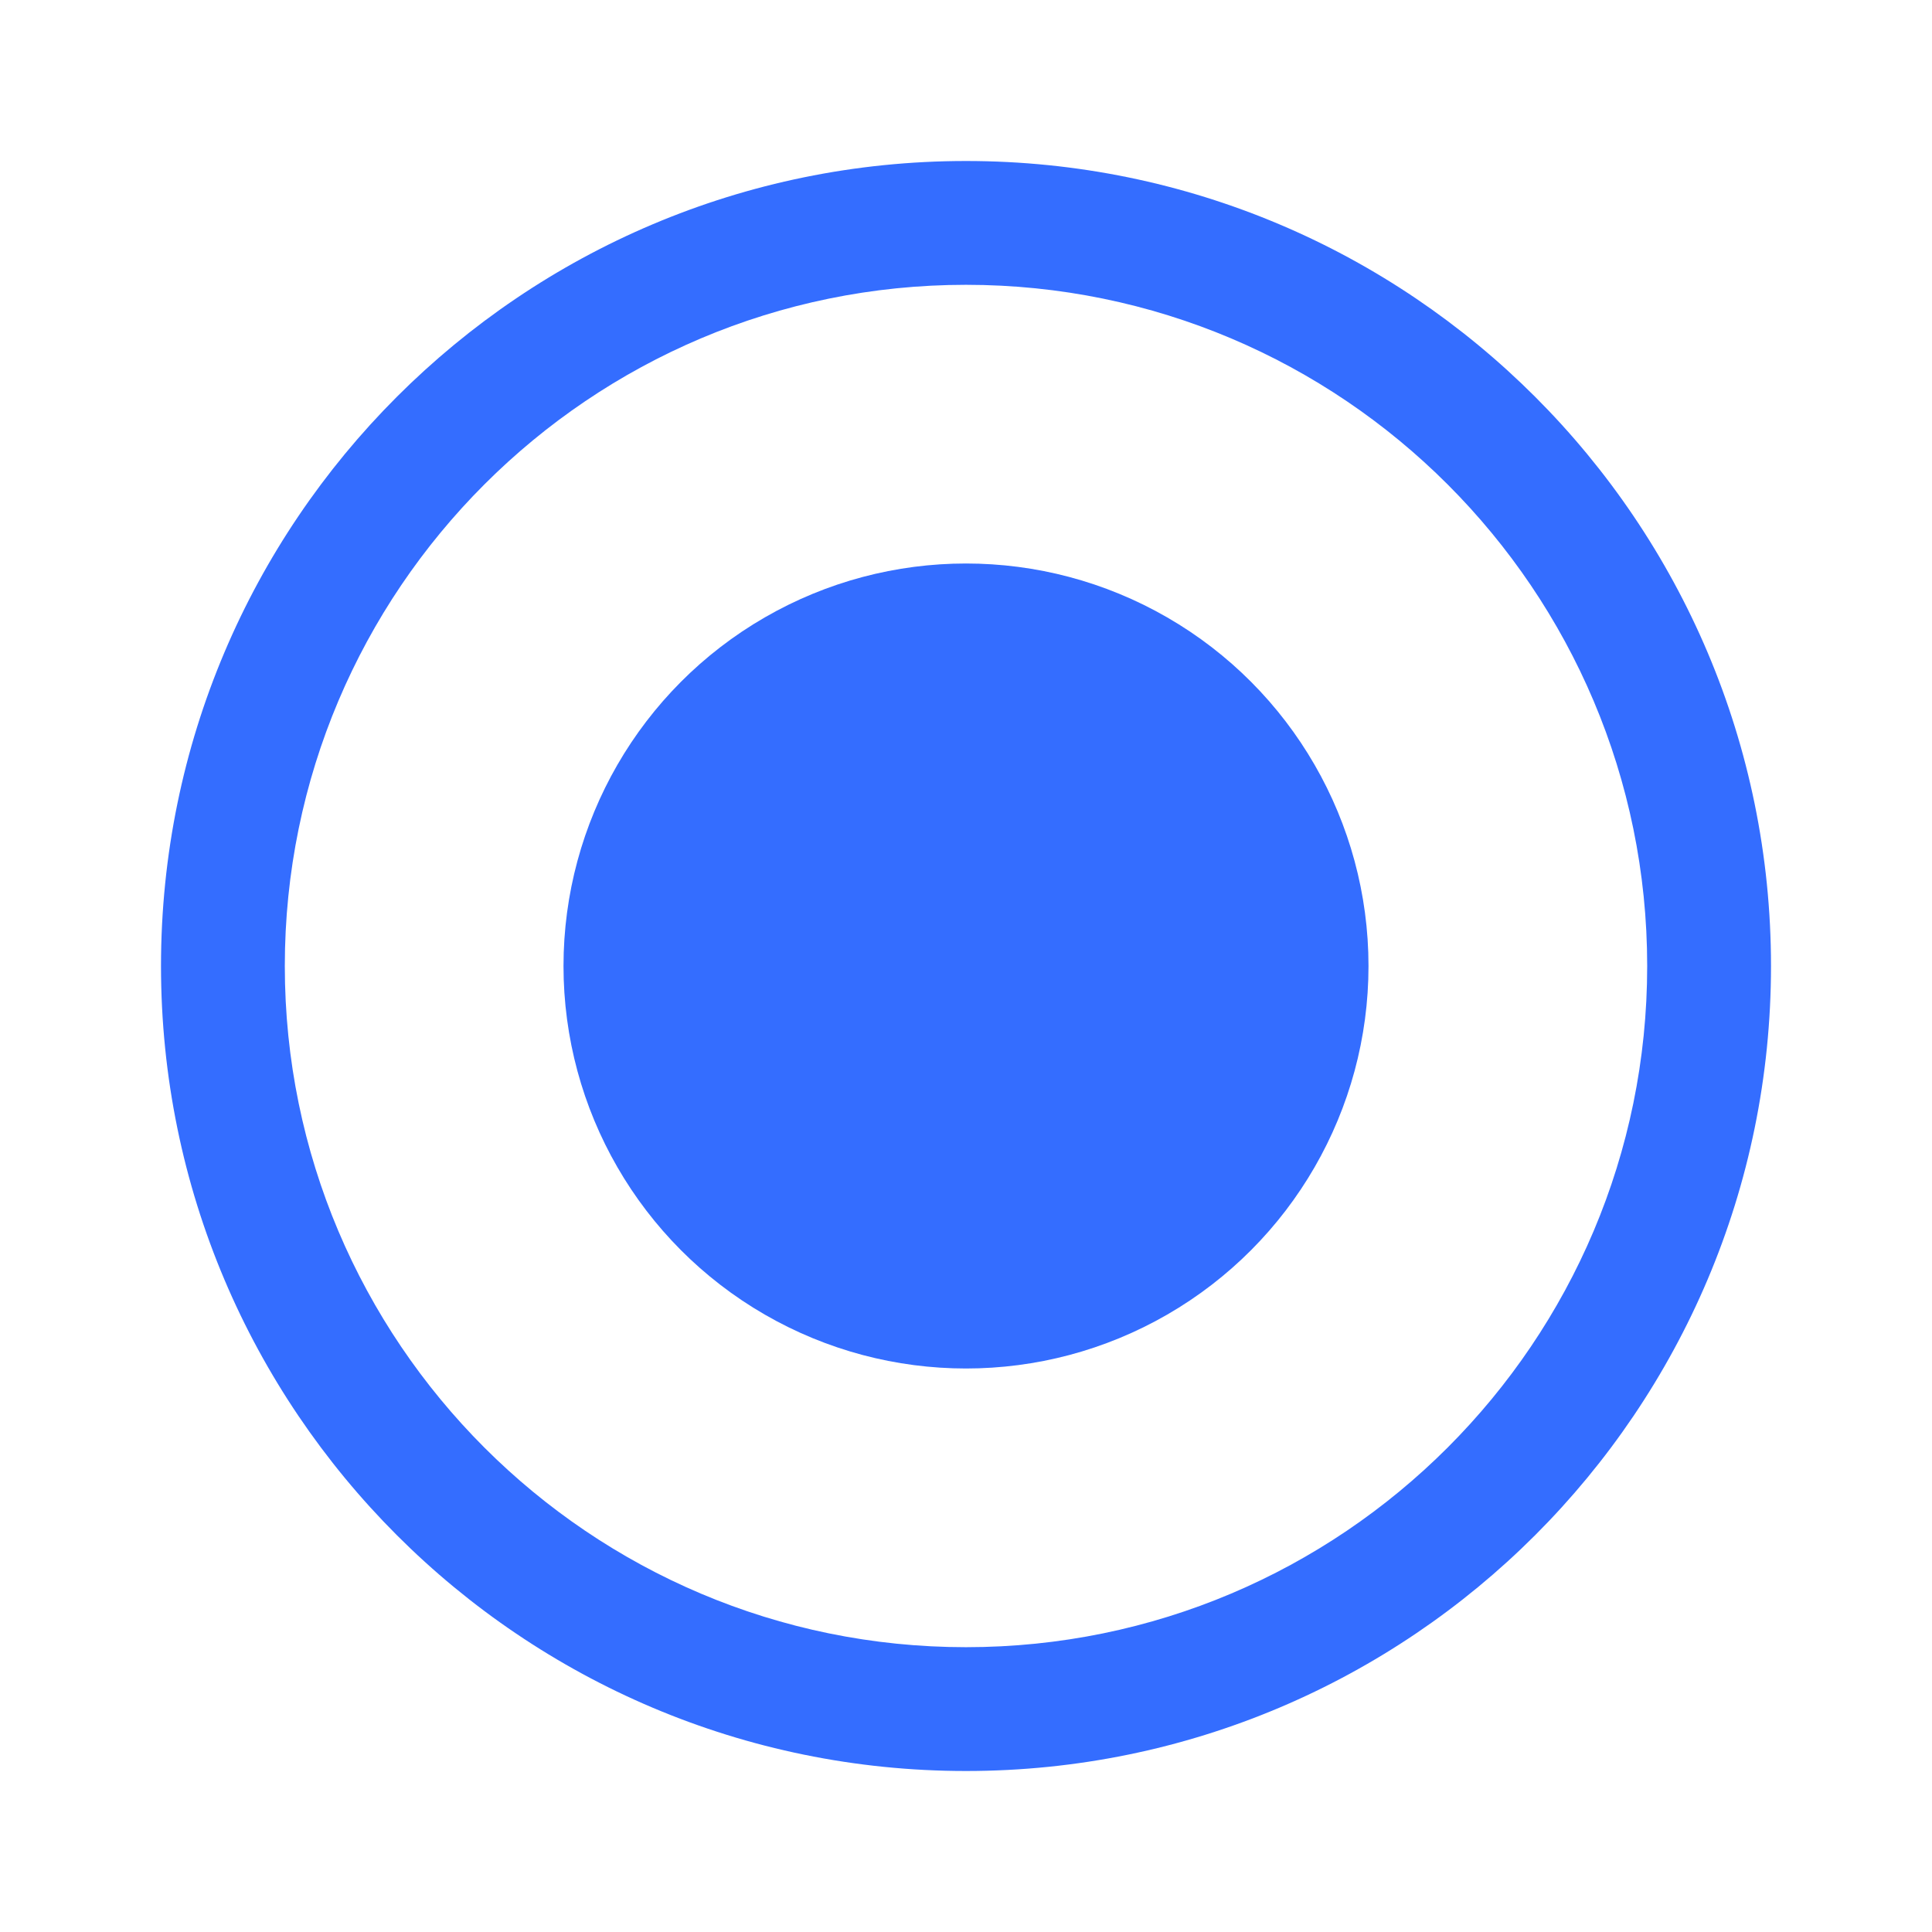 <svg width="24" height="24" viewBox="0 0 24 24" fill="none" xmlns="http://www.w3.org/2000/svg">
<path fill-rule="evenodd" clip-rule="evenodd" d="M2 12C2 6.479 6.479 2 12 2C17.521 2 22 6.479 22 12C22 17.521 17.521 22 12 22C6.479 22 2 17.521 2 12ZM12 3.538C7.329 3.538 3.538 7.329 3.538 12C3.538 16.671 7.329 20.462 12 20.462C16.671 20.462 20.462 16.671 20.462 12C20.462 7.329 16.671 3.538 12 3.538Z" fill="#346DFF"/>
<circle cx="12" cy="12" r="5" fill="#346DFF"/>
</svg>
